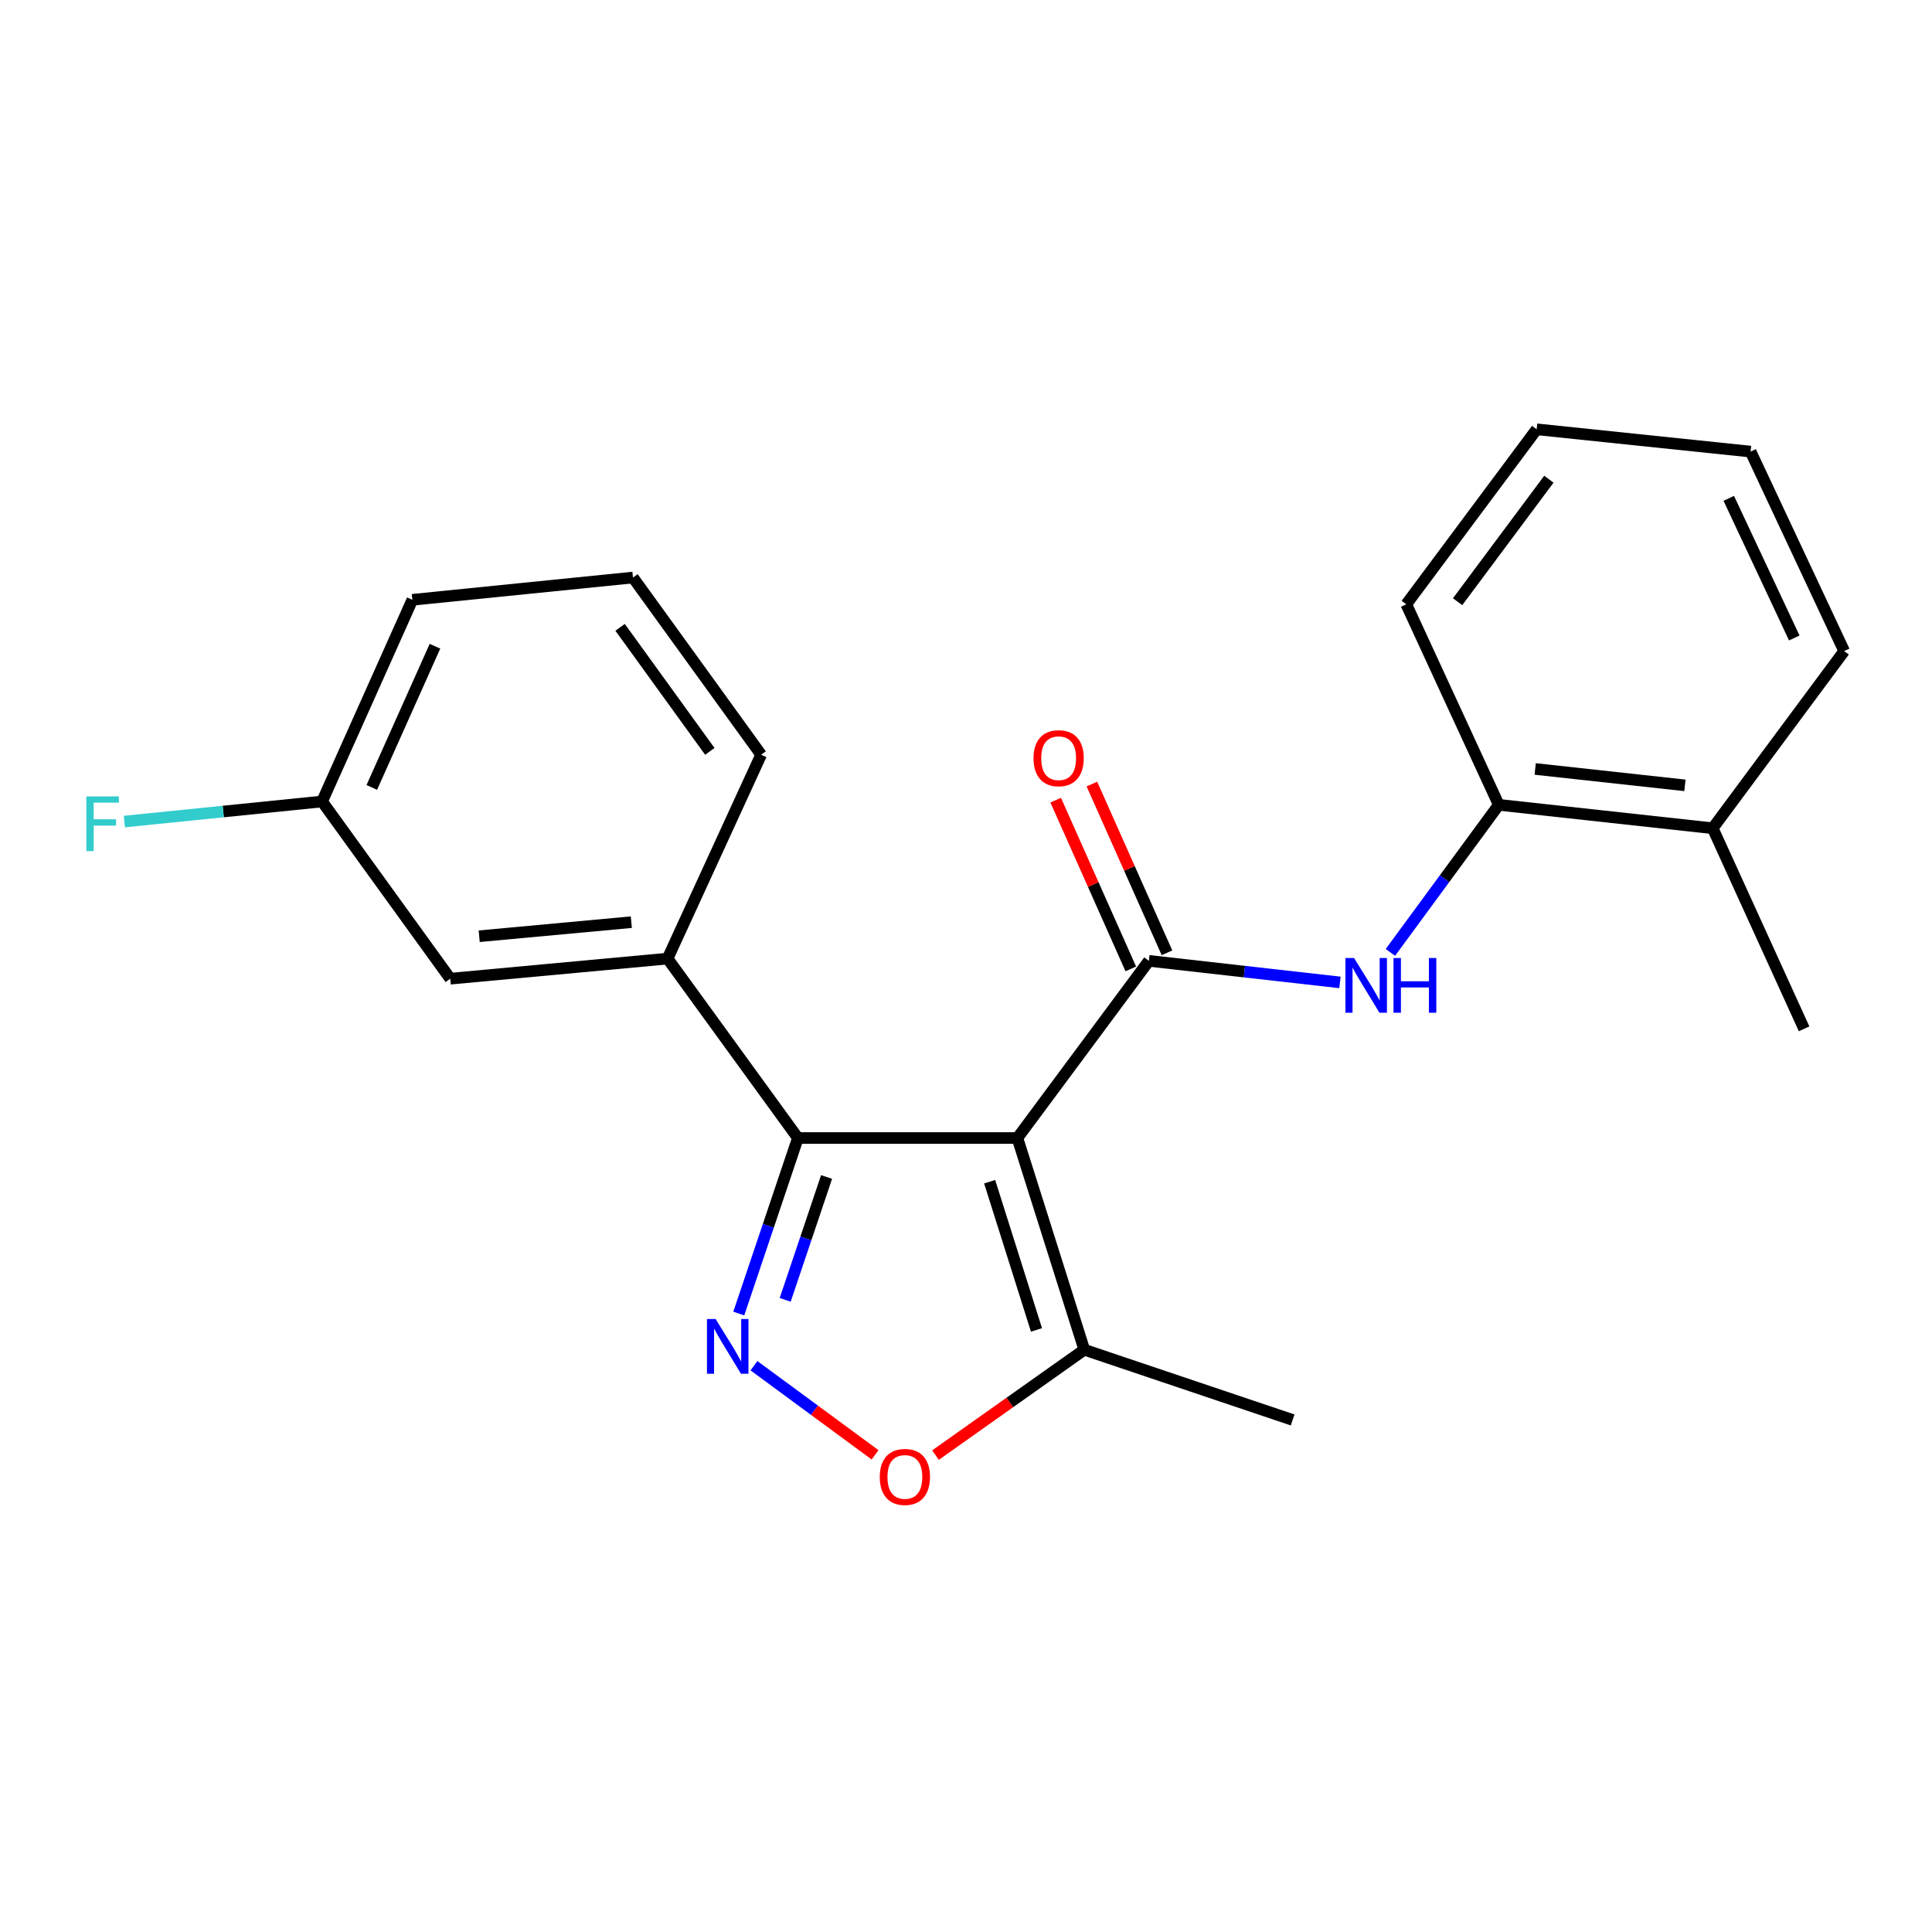 <?xml version='1.0' encoding='iso-8859-1'?>
<svg version='1.1' baseProfile='full'
              xmlns='http://www.w3.org/2000/svg'
                      xmlns:rdkit='http://www.rdkit.org/xml'
                      xmlns:xlink='http://www.w3.org/1999/xlink'
                  xml:space='preserve'
width='1000px' height='1000px' viewBox='0 0 1000 1000'>
<!-- END OF HEADER -->
<rect style='opacity:1.0;fill:#FFFFFF;stroke:none' width='1000' height='1000' x='0' y='0'> </rect>
<path class='bond-0' d='M 526.599,589.037 L 594.663,497.335' style='fill:none;fill-rule:evenodd;stroke:#000000;stroke-width:6px;stroke-linecap:butt;stroke-linejoin:miter;stroke-opacity:1' />
<path class='bond-1' d='M 526.599,589.037 L 412.991,589.037' style='fill:none;fill-rule:evenodd;stroke:#000000;stroke-width:6px;stroke-linecap:butt;stroke-linejoin:miter;stroke-opacity:1' />
<path class='bond-4' d='M 526.599,589.037 L 561.229,698.624' style='fill:none;fill-rule:evenodd;stroke:#000000;stroke-width:6px;stroke-linecap:butt;stroke-linejoin:miter;stroke-opacity:1' />
<path class='bond-4' d='M 512.241,611.654 L 536.483,688.365' style='fill:none;fill-rule:evenodd;stroke:#000000;stroke-width:6px;stroke-linecap:butt;stroke-linejoin:miter;stroke-opacity:1' />
<path class='bond-5' d='M 594.663,497.335 L 644.113,502.915' style='fill:none;fill-rule:evenodd;stroke:#000000;stroke-width:6px;stroke-linecap:butt;stroke-linejoin:miter;stroke-opacity:1' />
<path class='bond-5' d='M 644.113,502.915 L 693.563,508.494' style='fill:none;fill-rule:evenodd;stroke:#0000FF;stroke-width:6px;stroke-linecap:butt;stroke-linejoin:miter;stroke-opacity:1' />
<path class='bond-8' d='M 604.03,493.167 L 584.595,449.496' style='fill:none;fill-rule:evenodd;stroke:#000000;stroke-width:6px;stroke-linecap:butt;stroke-linejoin:miter;stroke-opacity:1' />
<path class='bond-8' d='M 584.595,449.496 L 565.16,405.826' style='fill:none;fill-rule:evenodd;stroke:#FF0000;stroke-width:6px;stroke-linecap:butt;stroke-linejoin:miter;stroke-opacity:1' />
<path class='bond-8' d='M 585.297,501.504 L 565.862,457.834' style='fill:none;fill-rule:evenodd;stroke:#000000;stroke-width:6px;stroke-linecap:butt;stroke-linejoin:miter;stroke-opacity:1' />
<path class='bond-8' d='M 565.862,457.834 L 546.427,414.163' style='fill:none;fill-rule:evenodd;stroke:#FF0000;stroke-width:6px;stroke-linecap:butt;stroke-linejoin:miter;stroke-opacity:1' />
<path class='bond-2' d='M 412.991,589.037 L 397.691,634.462' style='fill:none;fill-rule:evenodd;stroke:#000000;stroke-width:6px;stroke-linecap:butt;stroke-linejoin:miter;stroke-opacity:1' />
<path class='bond-2' d='M 397.691,634.462 L 382.391,679.888' style='fill:none;fill-rule:evenodd;stroke:#0000FF;stroke-width:6px;stroke-linecap:butt;stroke-linejoin:miter;stroke-opacity:1' />
<path class='bond-2' d='M 427.833,609.21 L 417.123,641.008' style='fill:none;fill-rule:evenodd;stroke:#000000;stroke-width:6px;stroke-linecap:butt;stroke-linejoin:miter;stroke-opacity:1' />
<path class='bond-2' d='M 417.123,641.008 L 406.413,672.805' style='fill:none;fill-rule:evenodd;stroke:#0000FF;stroke-width:6px;stroke-linecap:butt;stroke-linejoin:miter;stroke-opacity:1' />
<path class='bond-6' d='M 412.991,589.037 L 345.53,496.173' style='fill:none;fill-rule:evenodd;stroke:#000000;stroke-width:6px;stroke-linecap:butt;stroke-linejoin:miter;stroke-opacity:1' />
<path class='bond-22' d='M 390.249,706.891 L 421.595,729.958' style='fill:none;fill-rule:evenodd;stroke:#0000FF;stroke-width:6px;stroke-linecap:butt;stroke-linejoin:miter;stroke-opacity:1' />
<path class='bond-22' d='M 421.595,729.958 L 452.94,753.025' style='fill:none;fill-rule:evenodd;stroke:#FF0000;stroke-width:6px;stroke-linecap:butt;stroke-linejoin:miter;stroke-opacity:1' />
<path class='bond-3' d='M 484.21,753.158 L 522.719,725.891' style='fill:none;fill-rule:evenodd;stroke:#FF0000;stroke-width:6px;stroke-linecap:butt;stroke-linejoin:miter;stroke-opacity:1' />
<path class='bond-3' d='M 522.719,725.891 L 561.229,698.624' style='fill:none;fill-rule:evenodd;stroke:#000000;stroke-width:6px;stroke-linecap:butt;stroke-linejoin:miter;stroke-opacity:1' />
<path class='bond-14' d='M 561.229,698.624 L 669.062,734.963' style='fill:none;fill-rule:evenodd;stroke:#000000;stroke-width:6px;stroke-linecap:butt;stroke-linejoin:miter;stroke-opacity:1' />
<path class='bond-7' d='M 719.661,492.967 L 747.714,454.774' style='fill:none;fill-rule:evenodd;stroke:#0000FF;stroke-width:6px;stroke-linecap:butt;stroke-linejoin:miter;stroke-opacity:1' />
<path class='bond-7' d='M 747.714,454.774 L 775.766,416.581' style='fill:none;fill-rule:evenodd;stroke:#000000;stroke-width:6px;stroke-linecap:butt;stroke-linejoin:miter;stroke-opacity:1' />
<path class='bond-9' d='M 345.53,496.173 L 233.05,506.574' style='fill:none;fill-rule:evenodd;stroke:#000000;stroke-width:6px;stroke-linecap:butt;stroke-linejoin:miter;stroke-opacity:1' />
<path class='bond-9' d='M 326.77,477.316 L 248.034,484.596' style='fill:none;fill-rule:evenodd;stroke:#000000;stroke-width:6px;stroke-linecap:butt;stroke-linejoin:miter;stroke-opacity:1' />
<path class='bond-13' d='M 345.53,496.173 L 393.967,390.642' style='fill:none;fill-rule:evenodd;stroke:#000000;stroke-width:6px;stroke-linecap:butt;stroke-linejoin:miter;stroke-opacity:1' />
<path class='bond-10' d='M 775.766,416.581 L 886.492,428.701' style='fill:none;fill-rule:evenodd;stroke:#000000;stroke-width:6px;stroke-linecap:butt;stroke-linejoin:miter;stroke-opacity:1' />
<path class='bond-10' d='M 794.606,398.016 L 872.115,406.5' style='fill:none;fill-rule:evenodd;stroke:#000000;stroke-width:6px;stroke-linecap:butt;stroke-linejoin:miter;stroke-opacity:1' />
<path class='bond-16' d='M 775.766,416.581 L 727.888,312.781' style='fill:none;fill-rule:evenodd;stroke:#000000;stroke-width:6px;stroke-linecap:butt;stroke-linejoin:miter;stroke-opacity:1' />
<path class='bond-11' d='M 233.05,506.574 L 166.717,414.849' style='fill:none;fill-rule:evenodd;stroke:#000000;stroke-width:6px;stroke-linecap:butt;stroke-linejoin:miter;stroke-opacity:1' />
<path class='bond-17' d='M 886.492,428.701 L 933.801,532.524' style='fill:none;fill-rule:evenodd;stroke:#000000;stroke-width:6px;stroke-linecap:butt;stroke-linejoin:miter;stroke-opacity:1' />
<path class='bond-18' d='M 886.492,428.701 L 954.545,336.999' style='fill:none;fill-rule:evenodd;stroke:#000000;stroke-width:6px;stroke-linecap:butt;stroke-linejoin:miter;stroke-opacity:1' />
<path class='bond-12' d='M 166.717,414.849 L 115.55,420.041' style='fill:none;fill-rule:evenodd;stroke:#000000;stroke-width:6px;stroke-linecap:butt;stroke-linejoin:miter;stroke-opacity:1' />
<path class='bond-12' d='M 115.55,420.041 L 64.383,425.233' style='fill:none;fill-rule:evenodd;stroke:#33CCCC;stroke-width:6px;stroke-linecap:butt;stroke-linejoin:miter;stroke-opacity:1' />
<path class='bond-23' d='M 166.717,414.849 L 213.433,310.457' style='fill:none;fill-rule:evenodd;stroke:#000000;stroke-width:6px;stroke-linecap:butt;stroke-linejoin:miter;stroke-opacity:1' />
<path class='bond-23' d='M 192.44,407.566 L 225.142,334.491' style='fill:none;fill-rule:evenodd;stroke:#000000;stroke-width:6px;stroke-linecap:butt;stroke-linejoin:miter;stroke-opacity:1' />
<path class='bond-15' d='M 393.967,390.642 L 327.622,298.929' style='fill:none;fill-rule:evenodd;stroke:#000000;stroke-width:6px;stroke-linecap:butt;stroke-linejoin:miter;stroke-opacity:1' />
<path class='bond-15' d='M 367.402,388.903 L 320.96,324.704' style='fill:none;fill-rule:evenodd;stroke:#000000;stroke-width:6px;stroke-linecap:butt;stroke-linejoin:miter;stroke-opacity:1' />
<path class='bond-19' d='M 327.622,298.929 L 213.433,310.457' style='fill:none;fill-rule:evenodd;stroke:#000000;stroke-width:6px;stroke-linecap:butt;stroke-linejoin:miter;stroke-opacity:1' />
<path class='bond-20' d='M 727.888,312.781 L 795.371,222.206' style='fill:none;fill-rule:evenodd;stroke:#000000;stroke-width:6px;stroke-linecap:butt;stroke-linejoin:miter;stroke-opacity:1' />
<path class='bond-20' d='M 754.453,311.445 L 801.691,248.043' style='fill:none;fill-rule:evenodd;stroke:#000000;stroke-width:6px;stroke-linecap:butt;stroke-linejoin:miter;stroke-opacity:1' />
<path class='bond-24' d='M 954.545,336.999 L 906.109,233.746' style='fill:none;fill-rule:evenodd;stroke:#000000;stroke-width:6px;stroke-linecap:butt;stroke-linejoin:miter;stroke-opacity:1' />
<path class='bond-24' d='M 928.716,330.22 L 894.81,257.942' style='fill:none;fill-rule:evenodd;stroke:#000000;stroke-width:6px;stroke-linecap:butt;stroke-linejoin:miter;stroke-opacity:1' />
<path class='bond-21' d='M 795.371,222.206 L 906.109,233.746' style='fill:none;fill-rule:evenodd;stroke:#000000;stroke-width:6px;stroke-linecap:butt;stroke-linejoin:miter;stroke-opacity:1' />
<path  class='atom-3' d='M 370.403 682.733
L 379.683 697.733
Q 380.603 699.213, 382.083 701.893
Q 383.563 704.573, 383.643 704.733
L 383.643 682.733
L 387.403 682.733
L 387.403 711.053
L 383.523 711.053
L 373.563 694.653
Q 372.403 692.733, 371.163 690.533
Q 369.963 688.333, 369.603 687.653
L 369.603 711.053
L 365.923 711.053
L 365.923 682.733
L 370.403 682.733
' fill='#0000FF'/>
<path  class='atom-4' d='M 455.365 764.456
Q 455.365 757.656, 458.725 753.856
Q 462.085 750.056, 468.365 750.056
Q 474.645 750.056, 478.005 753.856
Q 481.365 757.656, 481.365 764.456
Q 481.365 771.336, 477.965 775.256
Q 474.565 779.136, 468.365 779.136
Q 462.125 779.136, 458.725 775.256
Q 455.365 771.376, 455.365 764.456
M 468.365 775.936
Q 472.685 775.936, 475.005 773.056
Q 477.365 770.136, 477.365 764.456
Q 477.365 758.896, 475.005 756.096
Q 472.685 753.256, 468.365 753.256
Q 464.045 753.256, 461.685 756.056
Q 459.365 758.856, 459.365 764.456
Q 459.365 770.176, 461.685 773.056
Q 464.045 775.936, 468.365 775.936
' fill='#FF0000'/>
<path  class='atom-6' d='M 700.872 495.866
L 710.152 510.866
Q 711.072 512.346, 712.552 515.026
Q 714.032 517.706, 714.112 517.866
L 714.112 495.866
L 717.872 495.866
L 717.872 524.186
L 713.992 524.186
L 704.032 507.786
Q 702.872 505.866, 701.632 503.666
Q 700.432 501.466, 700.072 500.786
L 700.072 524.186
L 696.392 524.186
L 696.392 495.866
L 700.872 495.866
' fill='#0000FF'/>
<path  class='atom-6' d='M 721.272 495.866
L 725.112 495.866
L 725.112 507.906
L 739.592 507.906
L 739.592 495.866
L 743.432 495.866
L 743.432 524.186
L 739.592 524.186
L 739.592 511.106
L 725.112 511.106
L 725.112 524.186
L 721.272 524.186
L 721.272 495.866
' fill='#0000FF'/>
<path  class='atom-9' d='M 534.947 392.442
Q 534.947 385.642, 538.307 381.842
Q 541.667 378.042, 547.947 378.042
Q 554.227 378.042, 557.587 381.842
Q 560.947 385.642, 560.947 392.442
Q 560.947 399.322, 557.547 403.242
Q 554.147 407.122, 547.947 407.122
Q 541.707 407.122, 538.307 403.242
Q 534.947 399.362, 534.947 392.442
M 547.947 403.922
Q 552.267 403.922, 554.587 401.042
Q 556.947 398.122, 556.947 392.442
Q 556.947 386.882, 554.587 384.082
Q 552.267 381.242, 547.947 381.242
Q 543.627 381.242, 541.267 384.042
Q 538.947 386.842, 538.947 392.442
Q 538.947 398.162, 541.267 401.042
Q 543.627 403.922, 547.947 403.922
' fill='#FF0000'/>
<path  class='atom-13' d='M 44.689 412.217
L 61.529 412.217
L 61.529 415.457
L 48.489 415.457
L 48.489 424.057
L 60.089 424.057
L 60.089 427.337
L 48.489 427.337
L 48.489 440.537
L 44.689 440.537
L 44.689 412.217
' fill='#33CCCC'/>
</svg>
